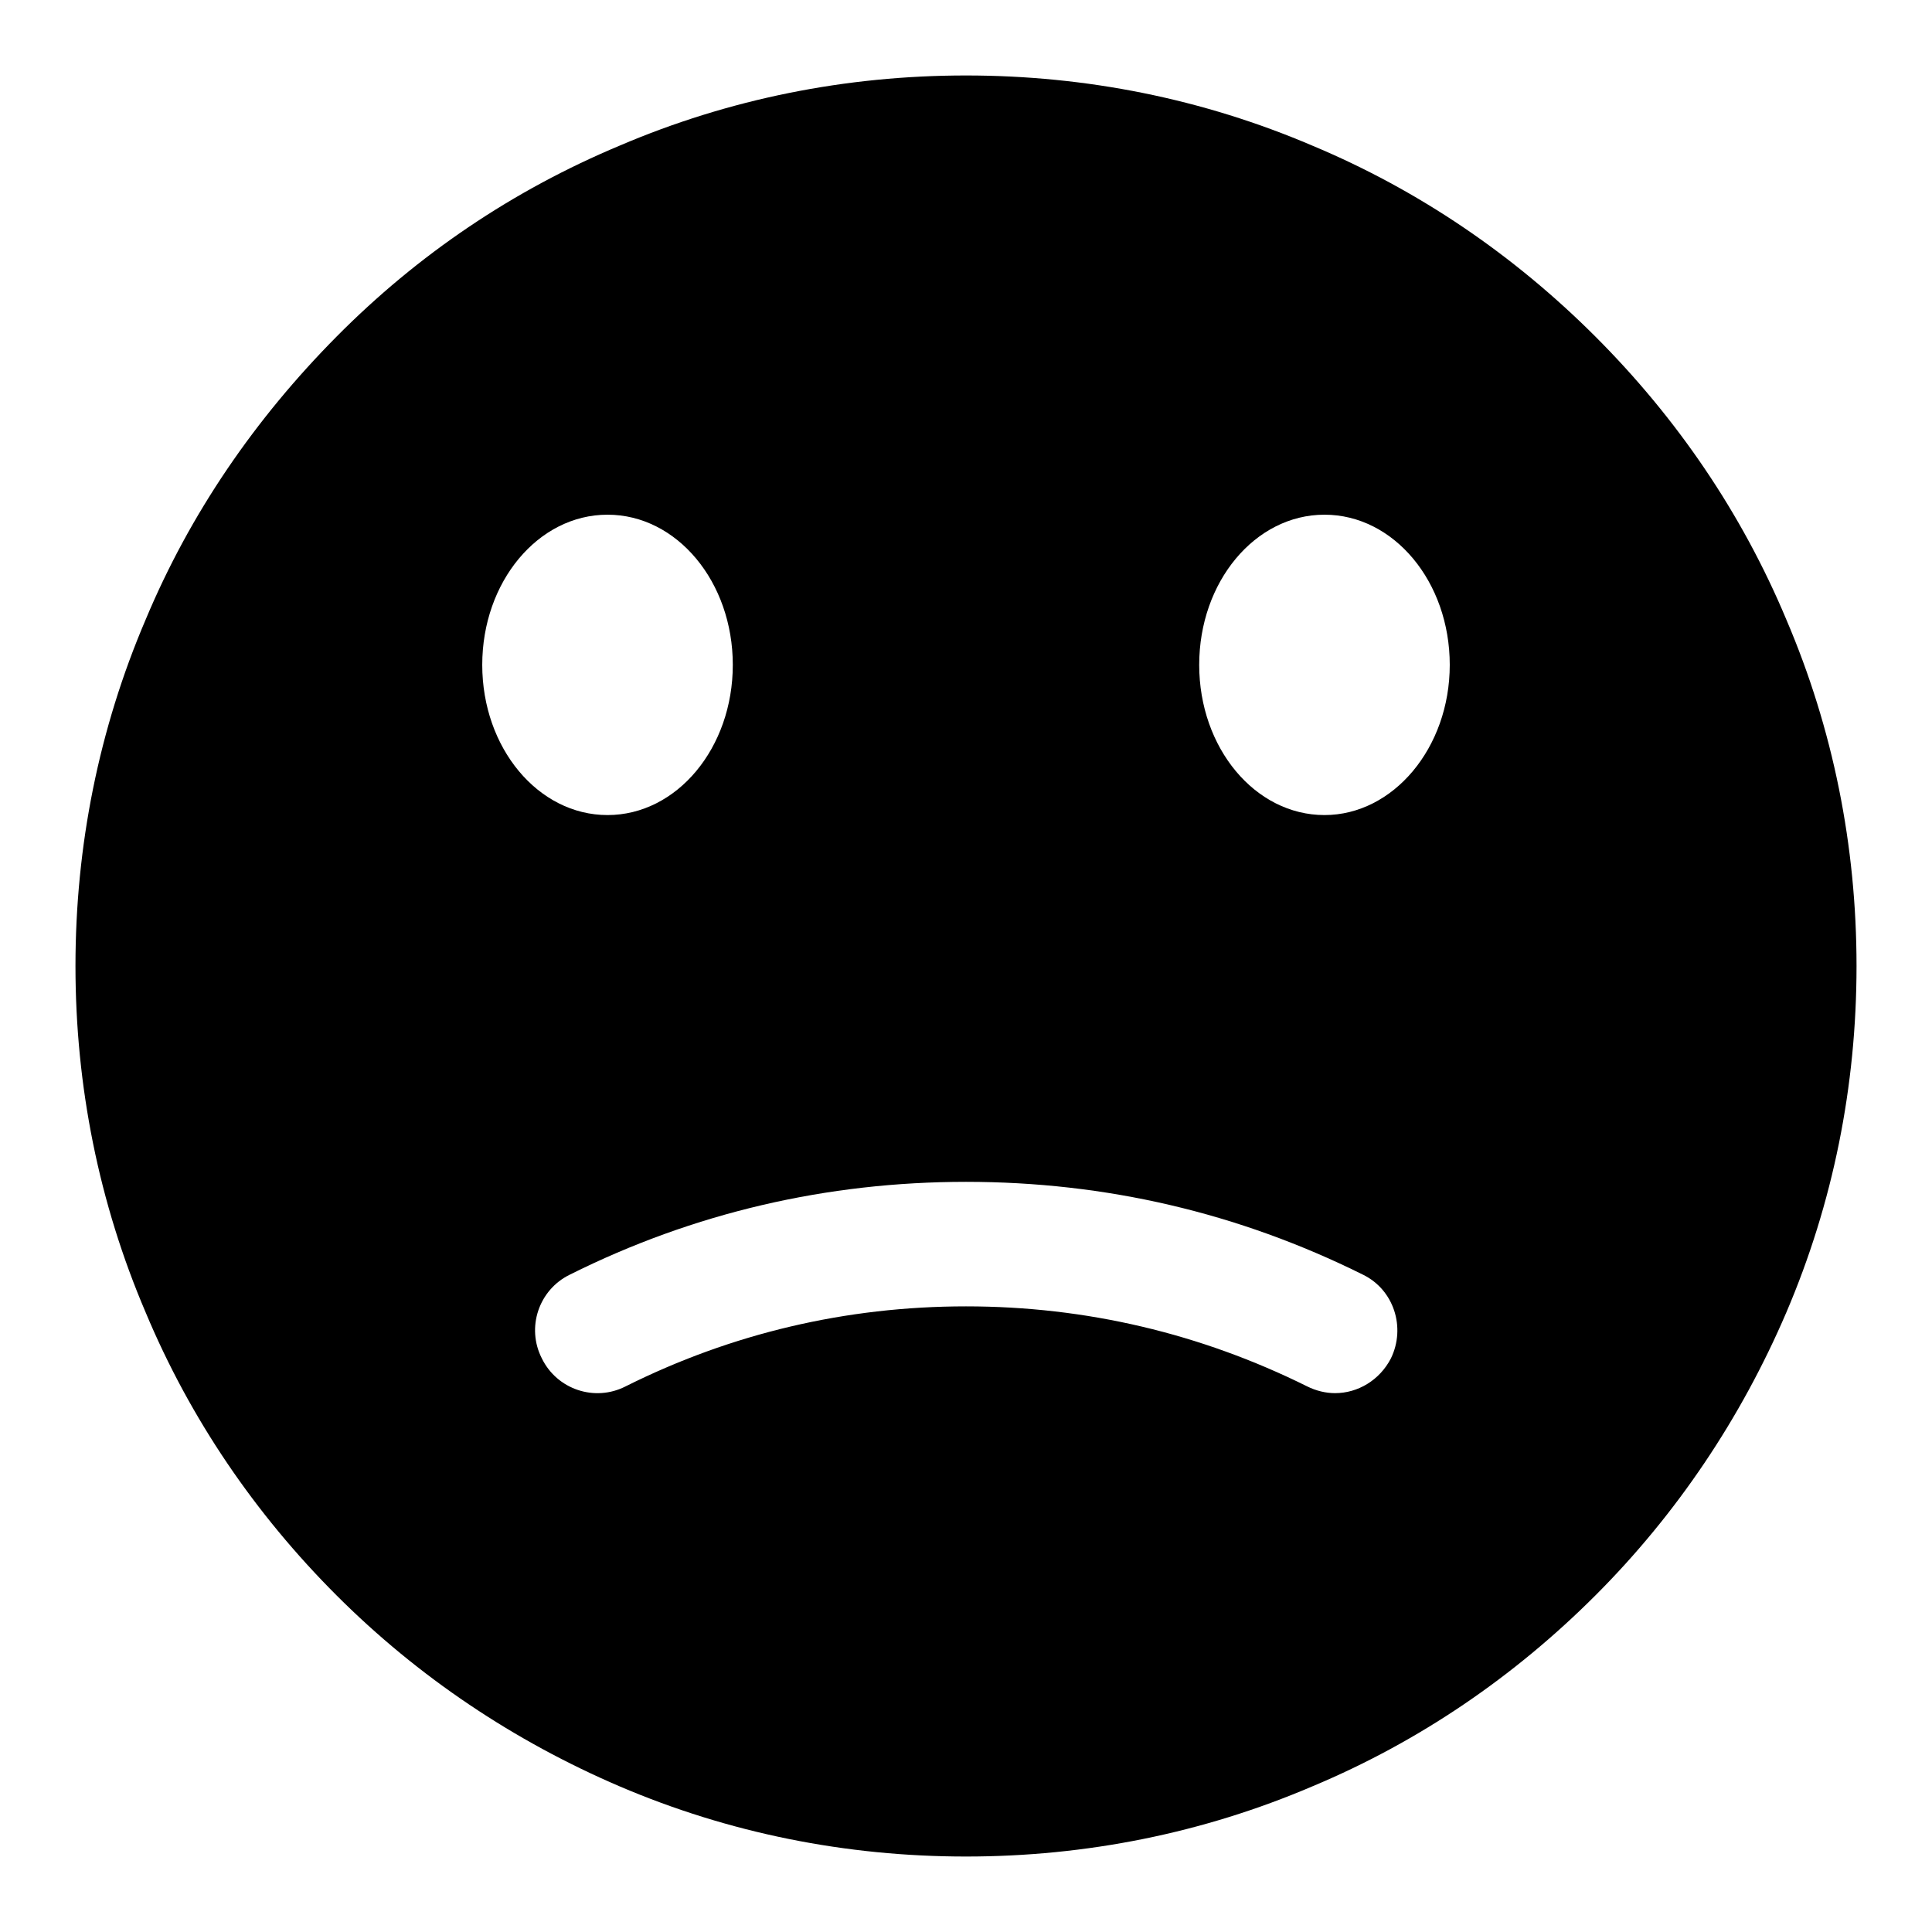 <?xml version="1.0" encoding="utf-8"?>
<!-- Svg Vector Icons : http://www.onlinewebfonts.com/icon -->
<!DOCTYPE svg PUBLIC "-//W3C//DTD SVG 1.1//EN" "http://www.w3.org/Graphics/SVG/1.1/DTD/svg11.dtd">
<svg version="1.1" xmlns="http://www.w3.org/2000/svg" xmlns:xlink="http://www.w3.org/1999/xlink" x="0px" y="0px" viewBox="0 0 256 256" enable-background="new 0 0 256 256" xml:space="preserve">
<g> <path fill="#000000" d="M236.7,82.1c-5.9-14.1-14.5-26.7-25.3-37.5S188,25.2,173.9,19.3c-14.5-6.2-30-9.3-45.9-9.3 c-15.9,0-31.4,3.1-45.9,9.3C68,25.2,55.4,33.7,44.6,44.6S25.2,68,19.3,82.1c-6.2,14.5-9.3,30-9.3,45.9c0,15.9,3.1,31.4,9.3,45.9 c5.9,14.1,14.5,26.7,25.3,37.5s23.5,19.3,37.5,25.3c14.5,6.2,30,9.3,45.9,9.3c15.9,0,31.4-3.1,45.9-9.3 c14.1-5.9,26.7-14.5,37.5-25.3s19.3-23.5,25.3-37.5c6.2-14.5,9.3-30,9.3-45.9C246,112.1,242.9,96.6,236.7,82.1z M63.9,88.1 c0-11,7.4-19.9,16.6-19.9s16.6,8.9,16.6,19.9S89.7,108,80.5,108S63.9,99.1,63.9,88.1L63.9,88.1z M184.3,180 c-1.5,2.9-4.4,4.6-7.4,4.6c-1.2,0-2.5-0.3-3.7-0.9c-14.1-7-29.3-10.6-45.2-10.6c-15.9,0-31.1,3.6-45.1,10.6 c-4.1,2.1-9.1,0.4-11.1-3.7c-2.1-4.1-0.4-9.1,3.7-11.1c16.4-8.2,34.1-12.3,52.5-12.3c18.5,0,36.1,4.1,52.6,12.3 C184.7,170.9,186.3,175.9,184.3,180L184.3,180z M175.5,108c-9.2,0-16.6-8.9-16.6-19.9s7.4-19.9,16.6-19.9s16.6,8.9,16.6,19.9 S184.6,108,175.5,108L175.5,108z"/></g>
</svg>